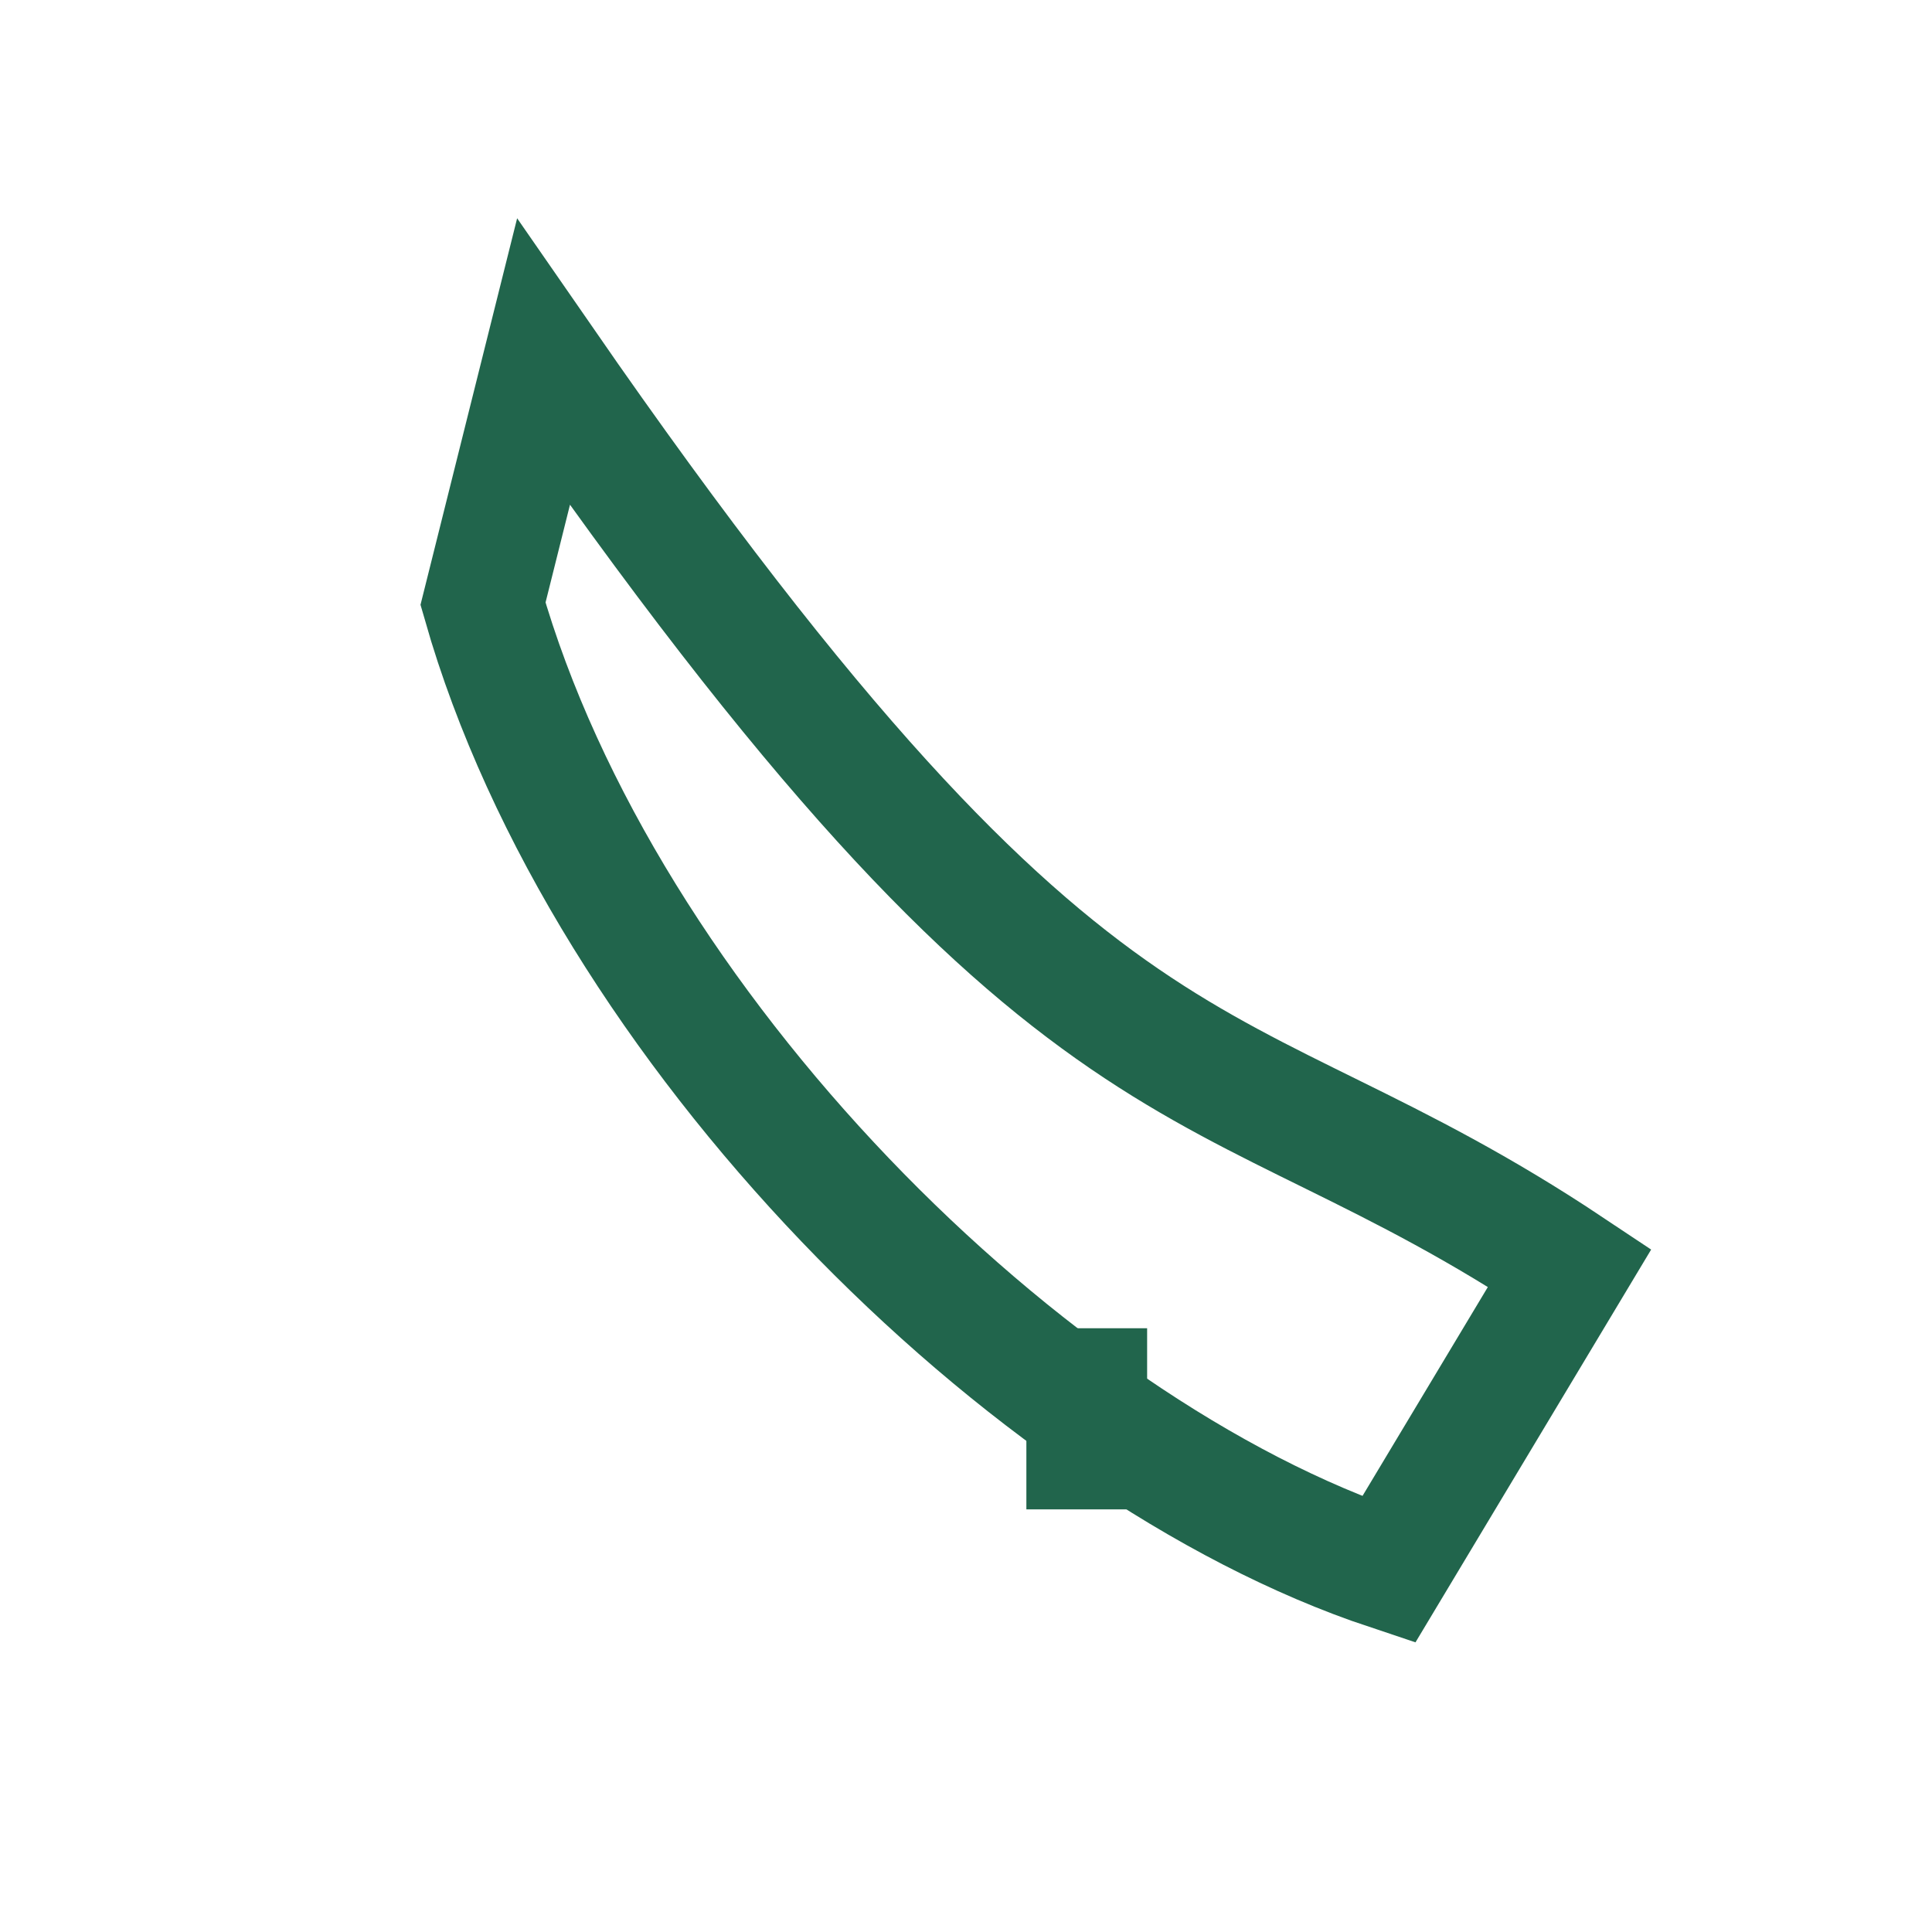 <?xml version="1.0" encoding="UTF-8"?>
<svg xmlns="http://www.w3.org/2000/svg" width="32" height="32" viewBox="0 0 32 32"><path d="M9 6c9 13 11 11 17 15l-3 5c-6-2-13-9-15-16z" fill="none" stroke="#21654C" stroke-width="2"/><rect x="17" y="22" width="2" height="3" fill="#21654C"/></svg>